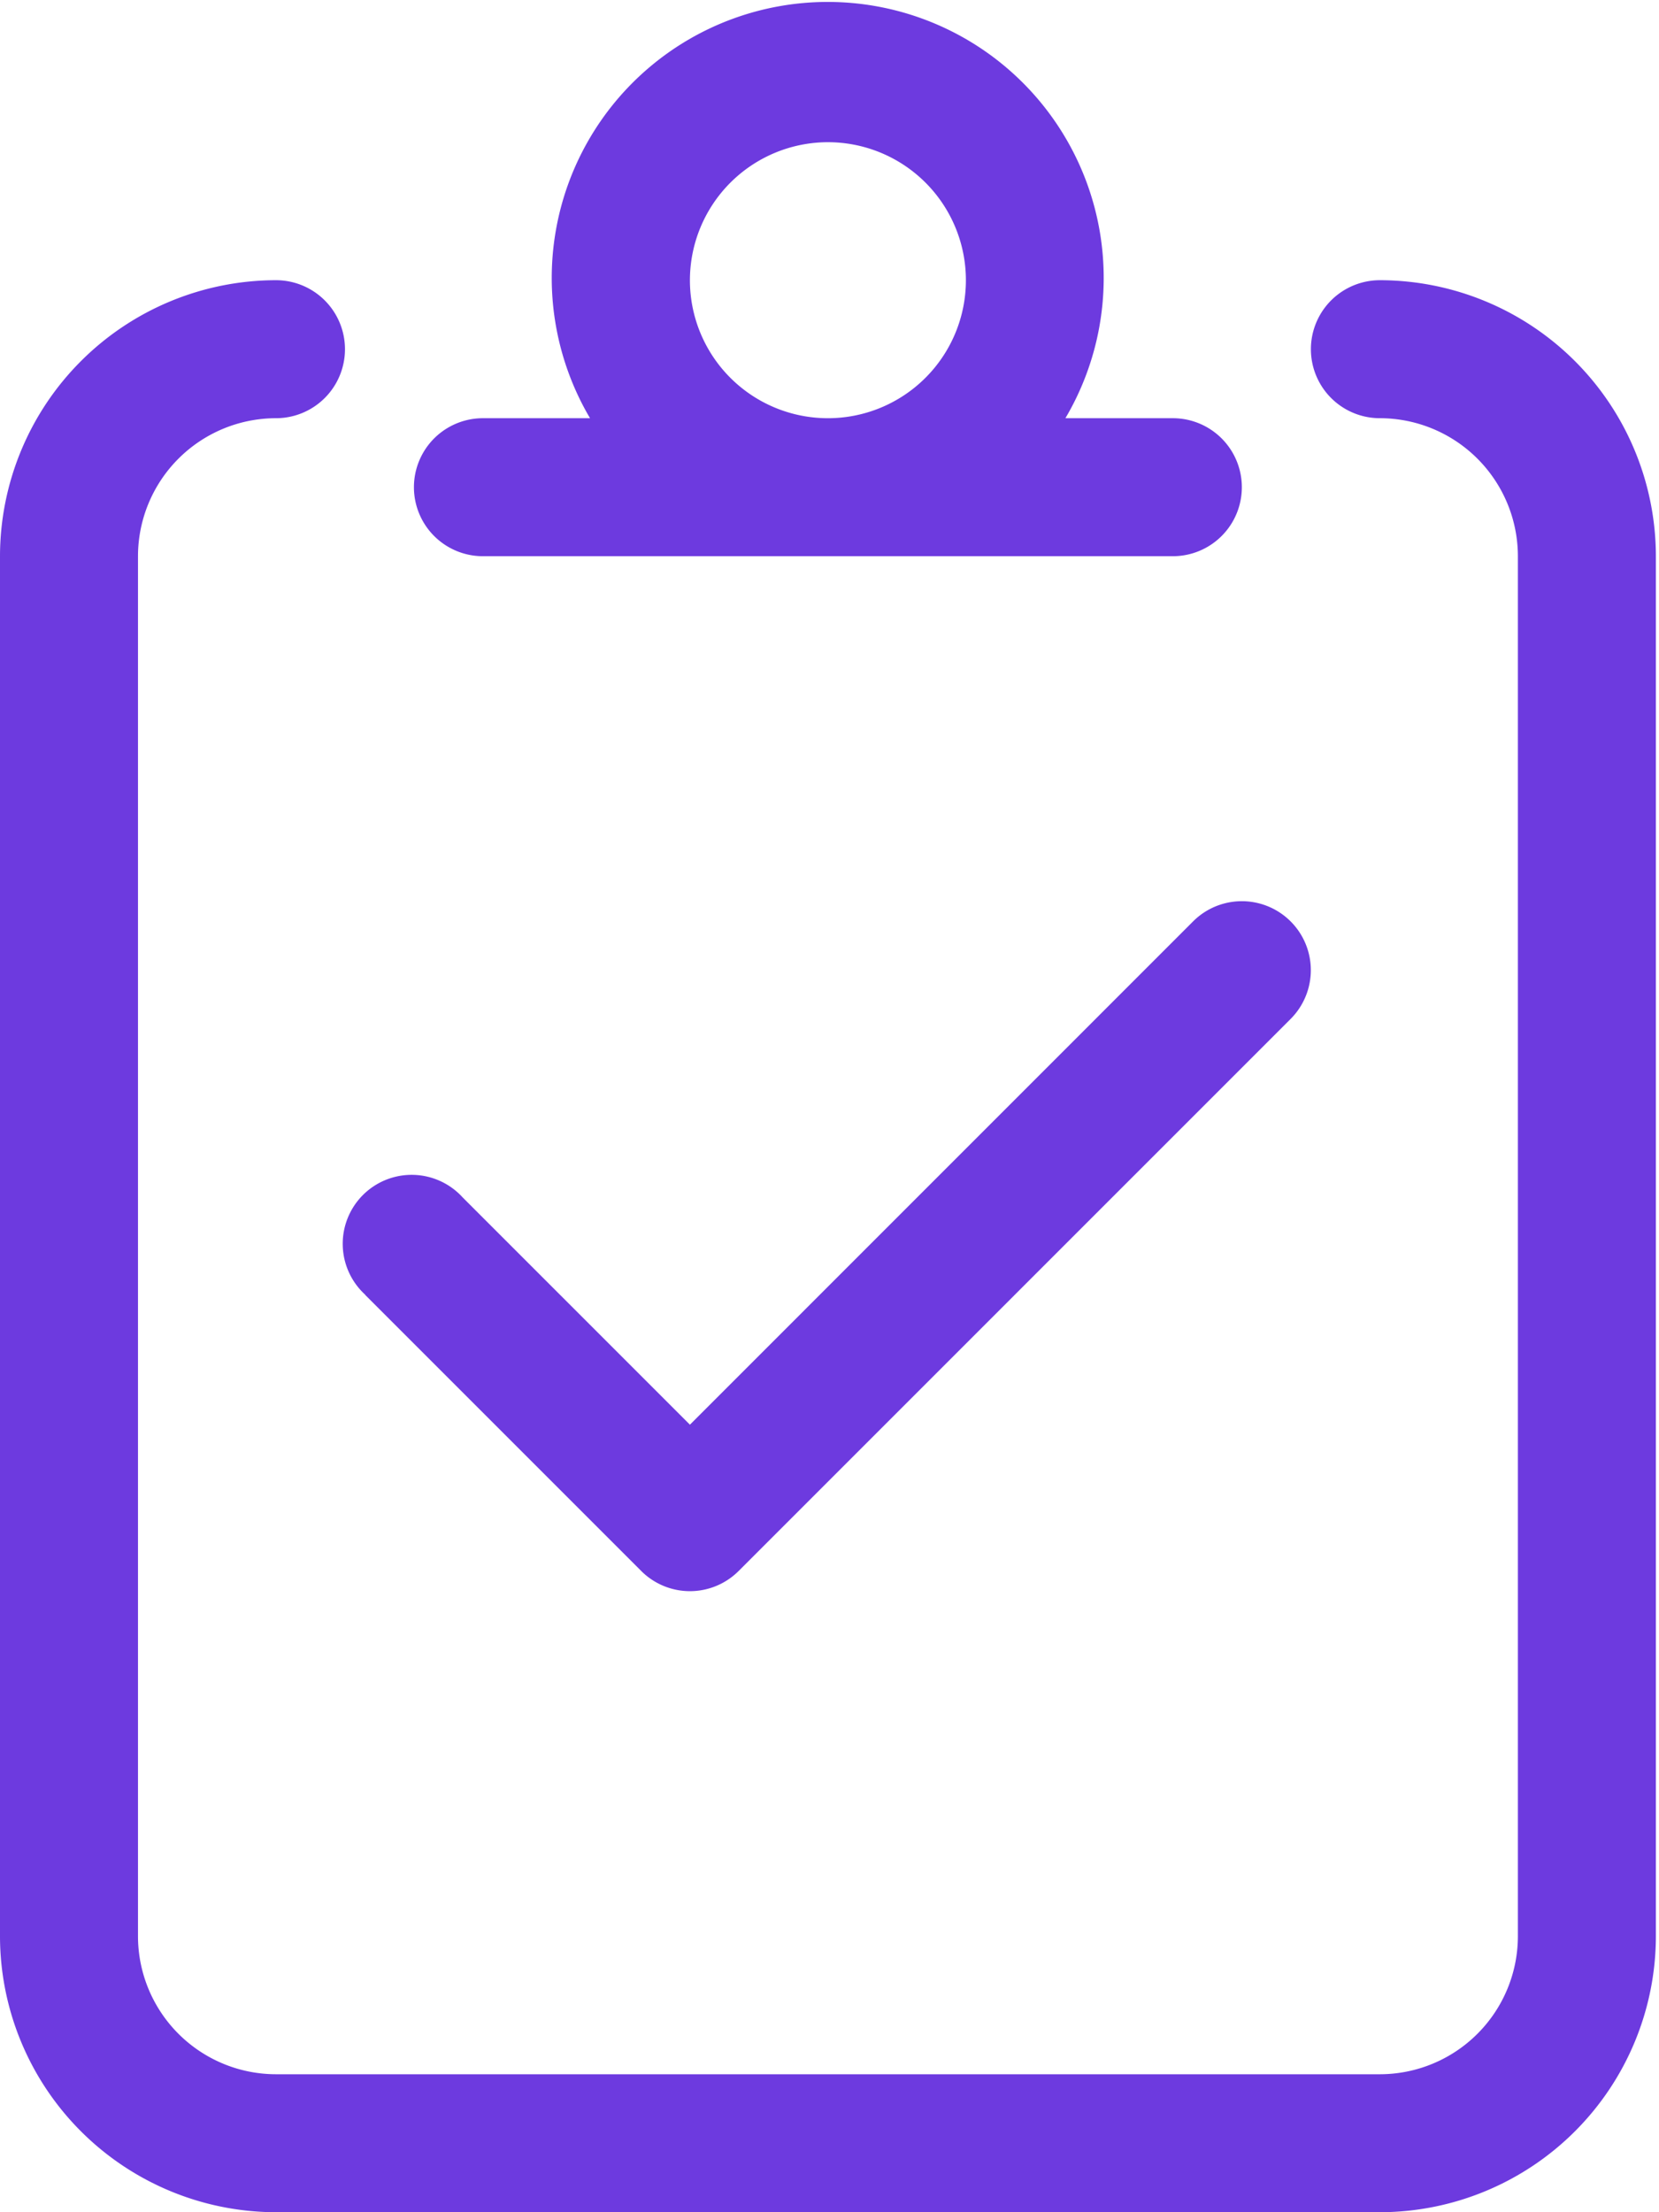 <?xml version="1.0" encoding="UTF-8"?>
<svg xmlns="http://www.w3.org/2000/svg" xmlns:xlink="http://www.w3.org/1999/xlink" width="49.413" height="65.883" viewBox="0 0 49.413 65.883">
  <defs>
    <clipPath id="clip-path">
      <rect id="Rectangle_2532" data-name="Rectangle 2532" width="49.413" height="65.884" transform="translate(0 -0.138)" fill="#6D3ADF"></rect>
    </clipPath>
  </defs>
  <g id="Group_4040" data-name="Group 4040" transform="translate(0 0.137)" clip-path="url(#clip-path)">
    <path id="Path_2188" data-name="Path 2188" d="M41.1,8.22a2.055,2.055,0,0,0,0,4.11,4.114,4.114,0,0,1,4.11,4.11v41.1a4.114,4.114,0,0,1-4.11,4.11H8.22a4.114,4.114,0,0,1-4.11-4.11v-41.1a4.114,4.114,0,0,1,4.11-4.11,2.055,2.055,0,0,0,0-4.11A8.229,8.229,0,0,0,0,16.439v41.1a8.229,8.229,0,0,0,8.22,8.22H41.1a8.229,8.229,0,0,0,8.22-8.22v-41.1A8.229,8.229,0,0,0,41.1,8.22Zm-26.714,8.22H34.933a2.055,2.055,0,0,0,0-4.11h-3.2a8.22,8.22,0,1,0-14.159,0H14.384a2.055,2.055,0,1,0,0,4.11ZM24.659,4.11a4.11,4.11,0,1,1-4.11,4.11A4.115,4.115,0,0,1,24.659,4.11ZM10.877,38.44l8.22,8.22a2.051,2.051,0,0,0,2.905,0L38.441,30.221a2.054,2.054,0,0,0-2.905-2.905L20.549,42.305l-6.768-6.768a2.053,2.053,0,1,0-2.9,2.9Z" transform="translate(0 -0.012)" fill="#6D3ADF"></path>
  </g>
</svg>
